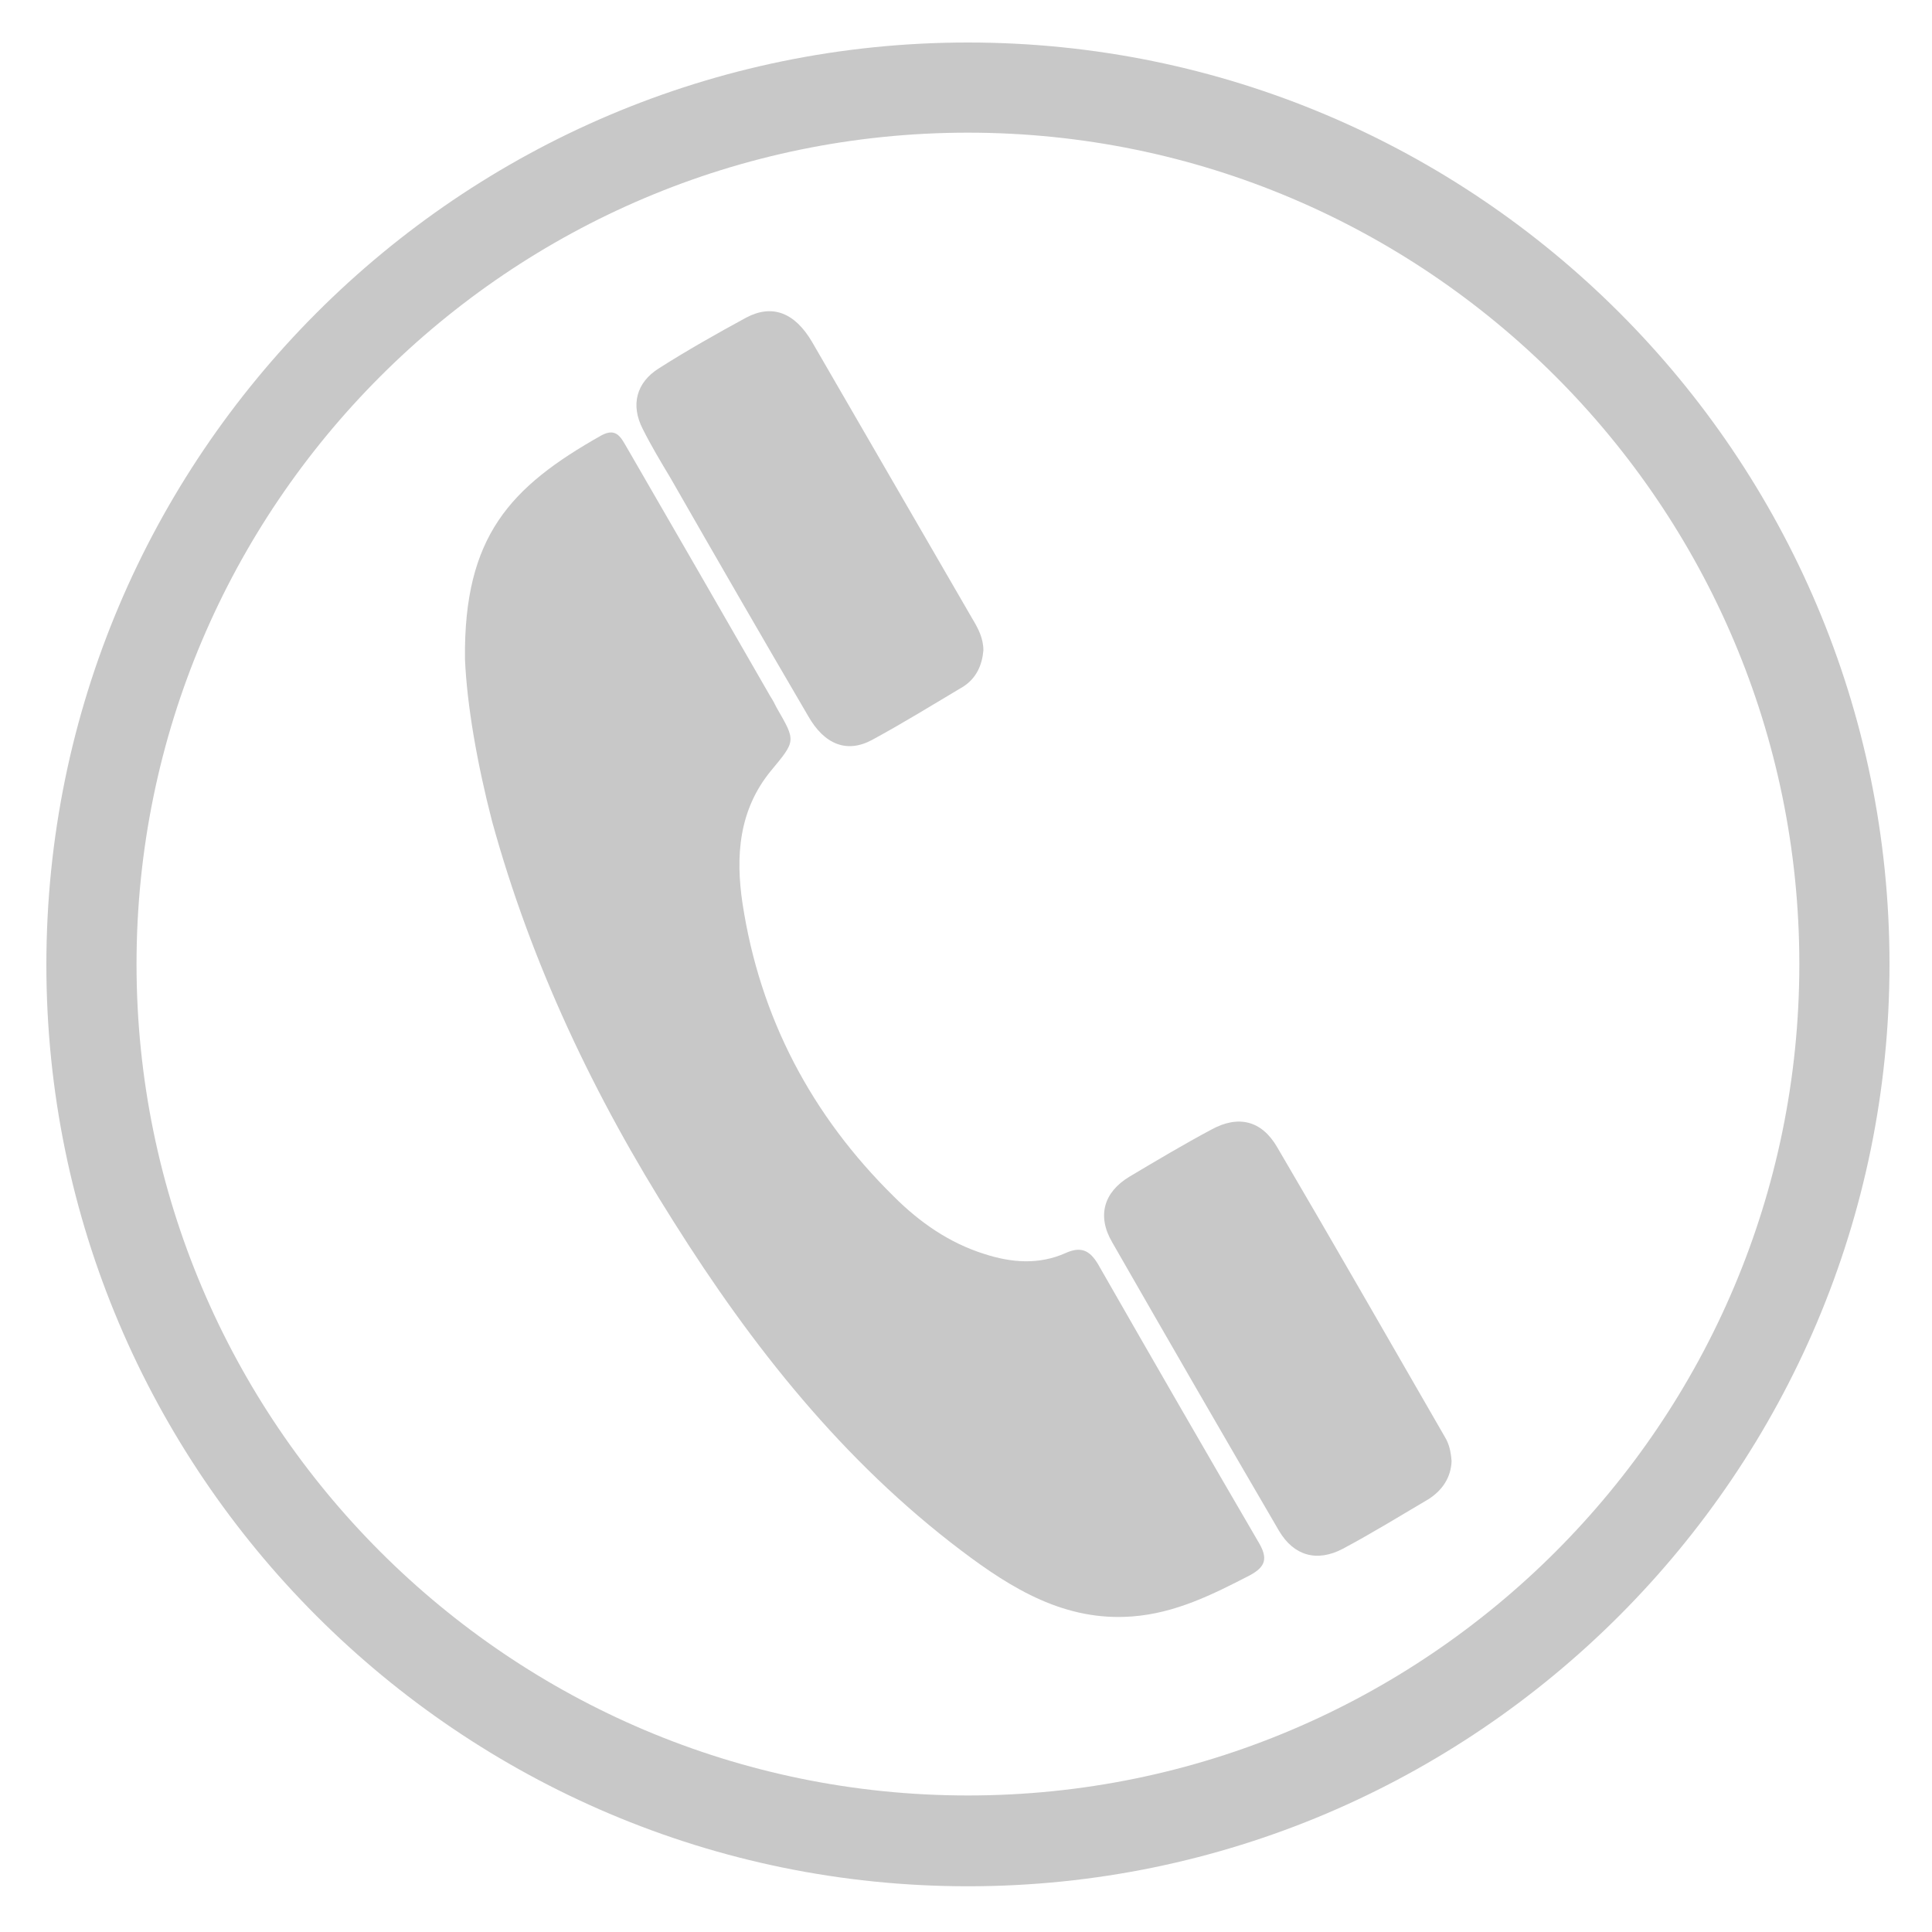 <?xml version="1.0" encoding="utf-8"?>
<!-- Generator: Adobe Illustrator 23.0.1, SVG Export Plug-In . SVG Version: 6.00 Build 0)  -->
<svg version="1.1" id="Ebene_1" xmlns="http://www.w3.org/2000/svg" xmlns:xlink="http://www.w3.org/1999/xlink" x="0px" y="0px"
	 viewBox="0 0 30 30" style="enable-background:new 0 0 30 30;" xml:space="preserve">
<style type="text/css">
	.st0{fill:#C8C8C8;}
</style>
<path class="st0" d="M7.22,10.23c-0.02-1.9,0.7-2.67,2.12-3.47c0.24-0.13,0.31,0.05,0.4,0.2c0.74,1.28,1.48,2.56,2.22,3.85
	c0.04,0.06,0.07,0.12,0.1,0.18c0.3,0.52,0.3,0.51-0.09,0.98c-0.5,0.61-0.55,1.33-0.44,2.06c0.27,1.77,1.07,3.29,2.35,4.55
	c0.4,0.4,0.86,0.72,1.4,0.89c0.43,0.14,0.85,0.17,1.26-0.01c0.24-0.11,0.38-0.05,0.51,0.17c0.83,1.45,1.66,2.89,2.5,4.33
	c0.14,0.24,0.1,0.37-0.14,0.5c-0.58,0.3-1.16,0.59-1.83,0.64c-1.04,0.08-1.87-0.43-2.65-1.02c-1.84-1.39-3.25-3.17-4.47-5.11
	c-1.23-1.94-2.21-4-2.82-6.22C7.41,11.86,7.25,10.95,7.22,10.23z"/>
<path class="st0" d="M15.27,10.1c-0.02,0.23-0.11,0.43-0.31,0.56c-0.47,0.28-0.94,0.57-1.42,0.83c-0.39,0.21-0.74,0.07-0.99-0.37
	c-0.72-1.23-1.43-2.46-2.14-3.7c-0.15-0.25-0.3-0.5-0.43-0.76c-0.19-0.37-0.1-0.72,0.25-0.94c0.44-0.28,0.9-0.54,1.36-0.79
	c0.4-0.21,0.75-0.08,1.02,0.38c0.83,1.43,1.66,2.87,2.49,4.3C15.19,9.76,15.27,9.91,15.27,10.1z"/>
<path class="st0" d="M22.54,22.69c-0.01,0.25-0.14,0.45-0.36,0.59c-0.44,0.26-0.88,0.53-1.33,0.77c-0.4,0.21-0.76,0.11-0.99-0.28
	c-0.87-1.49-1.73-2.98-2.59-4.48c-0.24-0.41-0.13-0.78,0.27-1.02c0.42-0.25,0.84-0.5,1.27-0.73c0.42-0.23,0.78-0.14,1.02,0.27
	c0.88,1.5,1.74,3,2.61,4.51C22.5,22.42,22.53,22.54,22.54,22.69z"/>
<g>
	<path class="st0" d="M15.03,29.29c-7.89,0-14.31-6.42-14.31-14.31S7.13,0.66,15.03,0.66s14.31,6.42,14.31,14.31
		S22.92,29.29,15.03,29.29z M15.03,2.06c-7.12,0-12.91,5.79-12.91,12.91s5.79,12.91,12.91,12.91s12.91-5.79,12.91-12.91
		C27.94,7.85,22.15,2.06,15.03,2.06z"/>
</g>
</svg>
